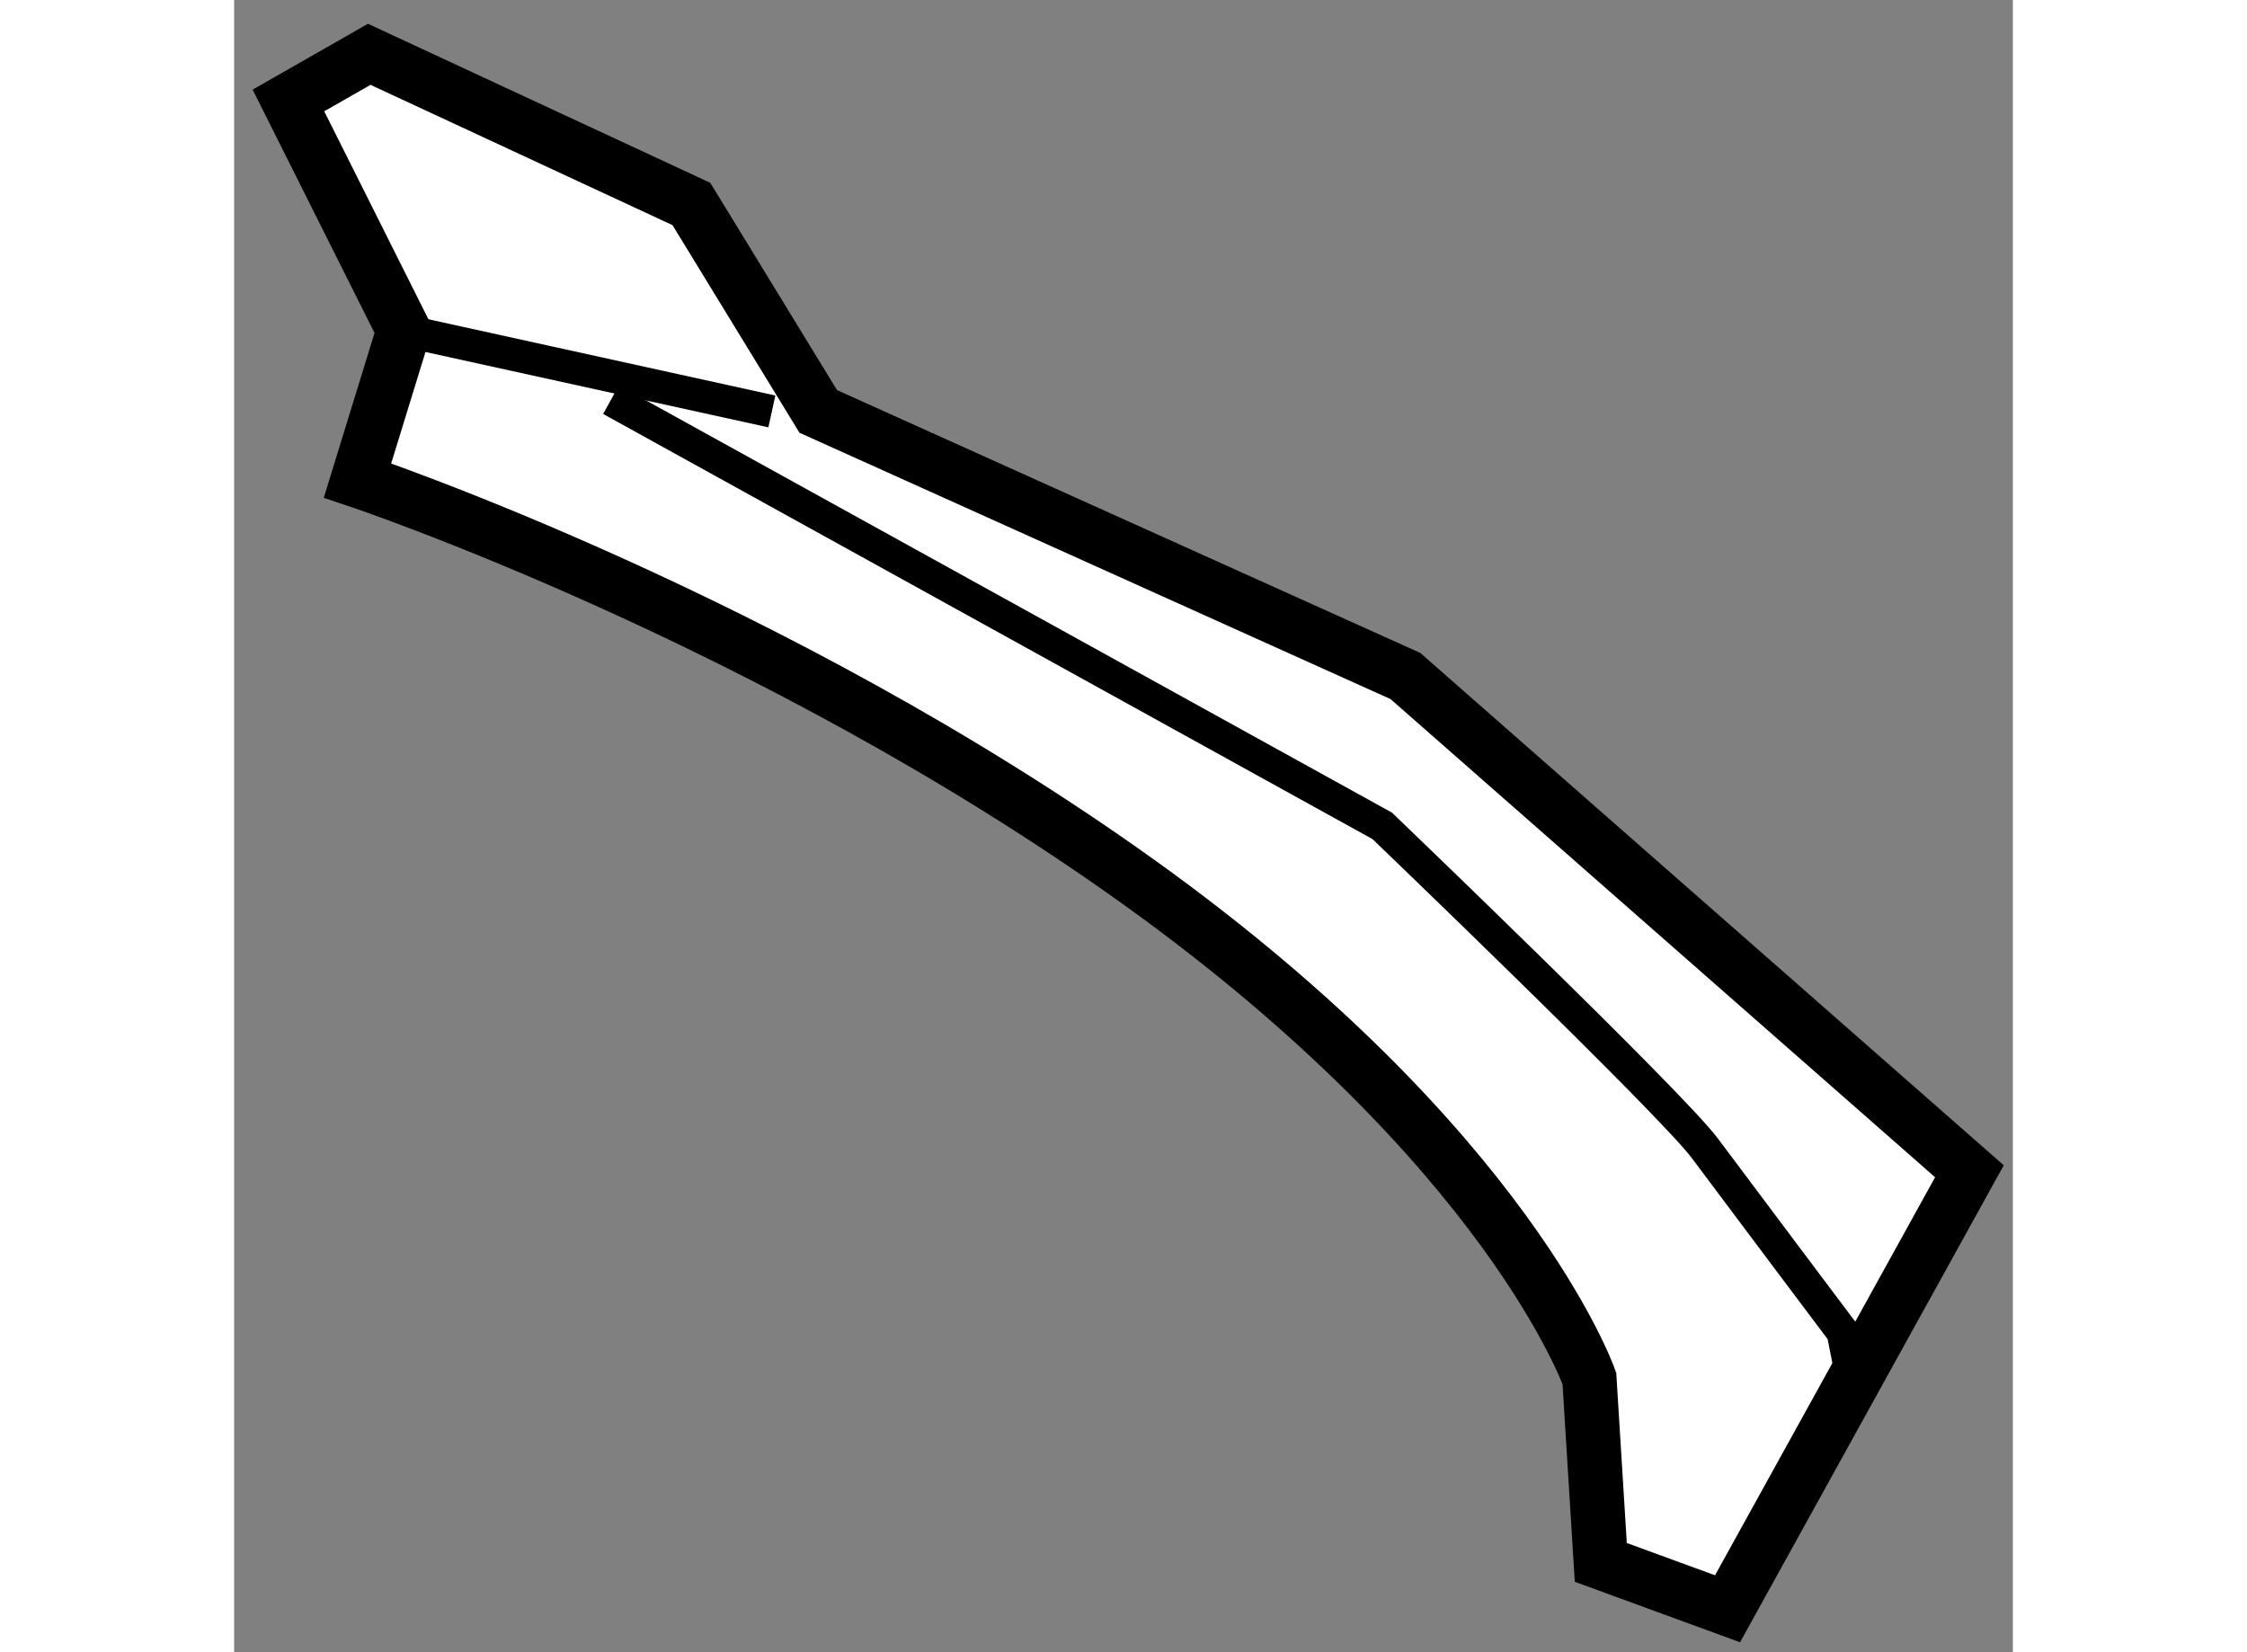 <?xml version="1.0" encoding="utf-8"?>
<!-- Generator: Adobe Illustrator 15.1.0, SVG Export Plug-In . SVG Version: 6.00 Build 0)  -->
<!DOCTYPE svg PUBLIC "-//W3C//DTD SVG 1.1//EN" "http://www.w3.org/Graphics/SVG/1.1/DTD/svg11.dtd">
<svg version="1.1" xmlns="http://www.w3.org/2000/svg" xmlns:xlink="http://www.w3.org/1999/xlink" x="0px" y="0px" width="244.8px"
	 height="180px" viewBox="186.663 104.164 16.377 15.212" enable-background="new 0 0 244.8 180" xml:space="preserve">
	
<rect x="186.663" y="104.164" width="16.377" height="15.212" fill="#808080" stroke="none"/>
	
<g><path fill="#FFFFFF" stroke="#000000" stroke-width="0.5" d="M187.163,105.089l1.061,2.118l-0.425,1.381
			c0,0,3.813,1.272,7.208,3.708c3.394,2.438,4.134,4.56,4.134,4.56l0.105,1.693l1.167,0.427l2.227-4.028l-5.193-4.56l-5.406-2.436
			l-1.168-1.91l-2.966-1.378L187.163,105.089z"></path><line fill="none" stroke="#000000" stroke-width="0.3" x1="188.224" y1="107.207" x2="191.614" y2="107.952"></line><path fill="none" stroke="#000000" stroke-width="0.3" d="M190.133,107.844l7.101,3.924c0,0,2.649,2.541,2.969,2.967
			c0.316,0.424,1.272,1.696,1.272,1.696l0.105,0.53"></path></g>


</svg>